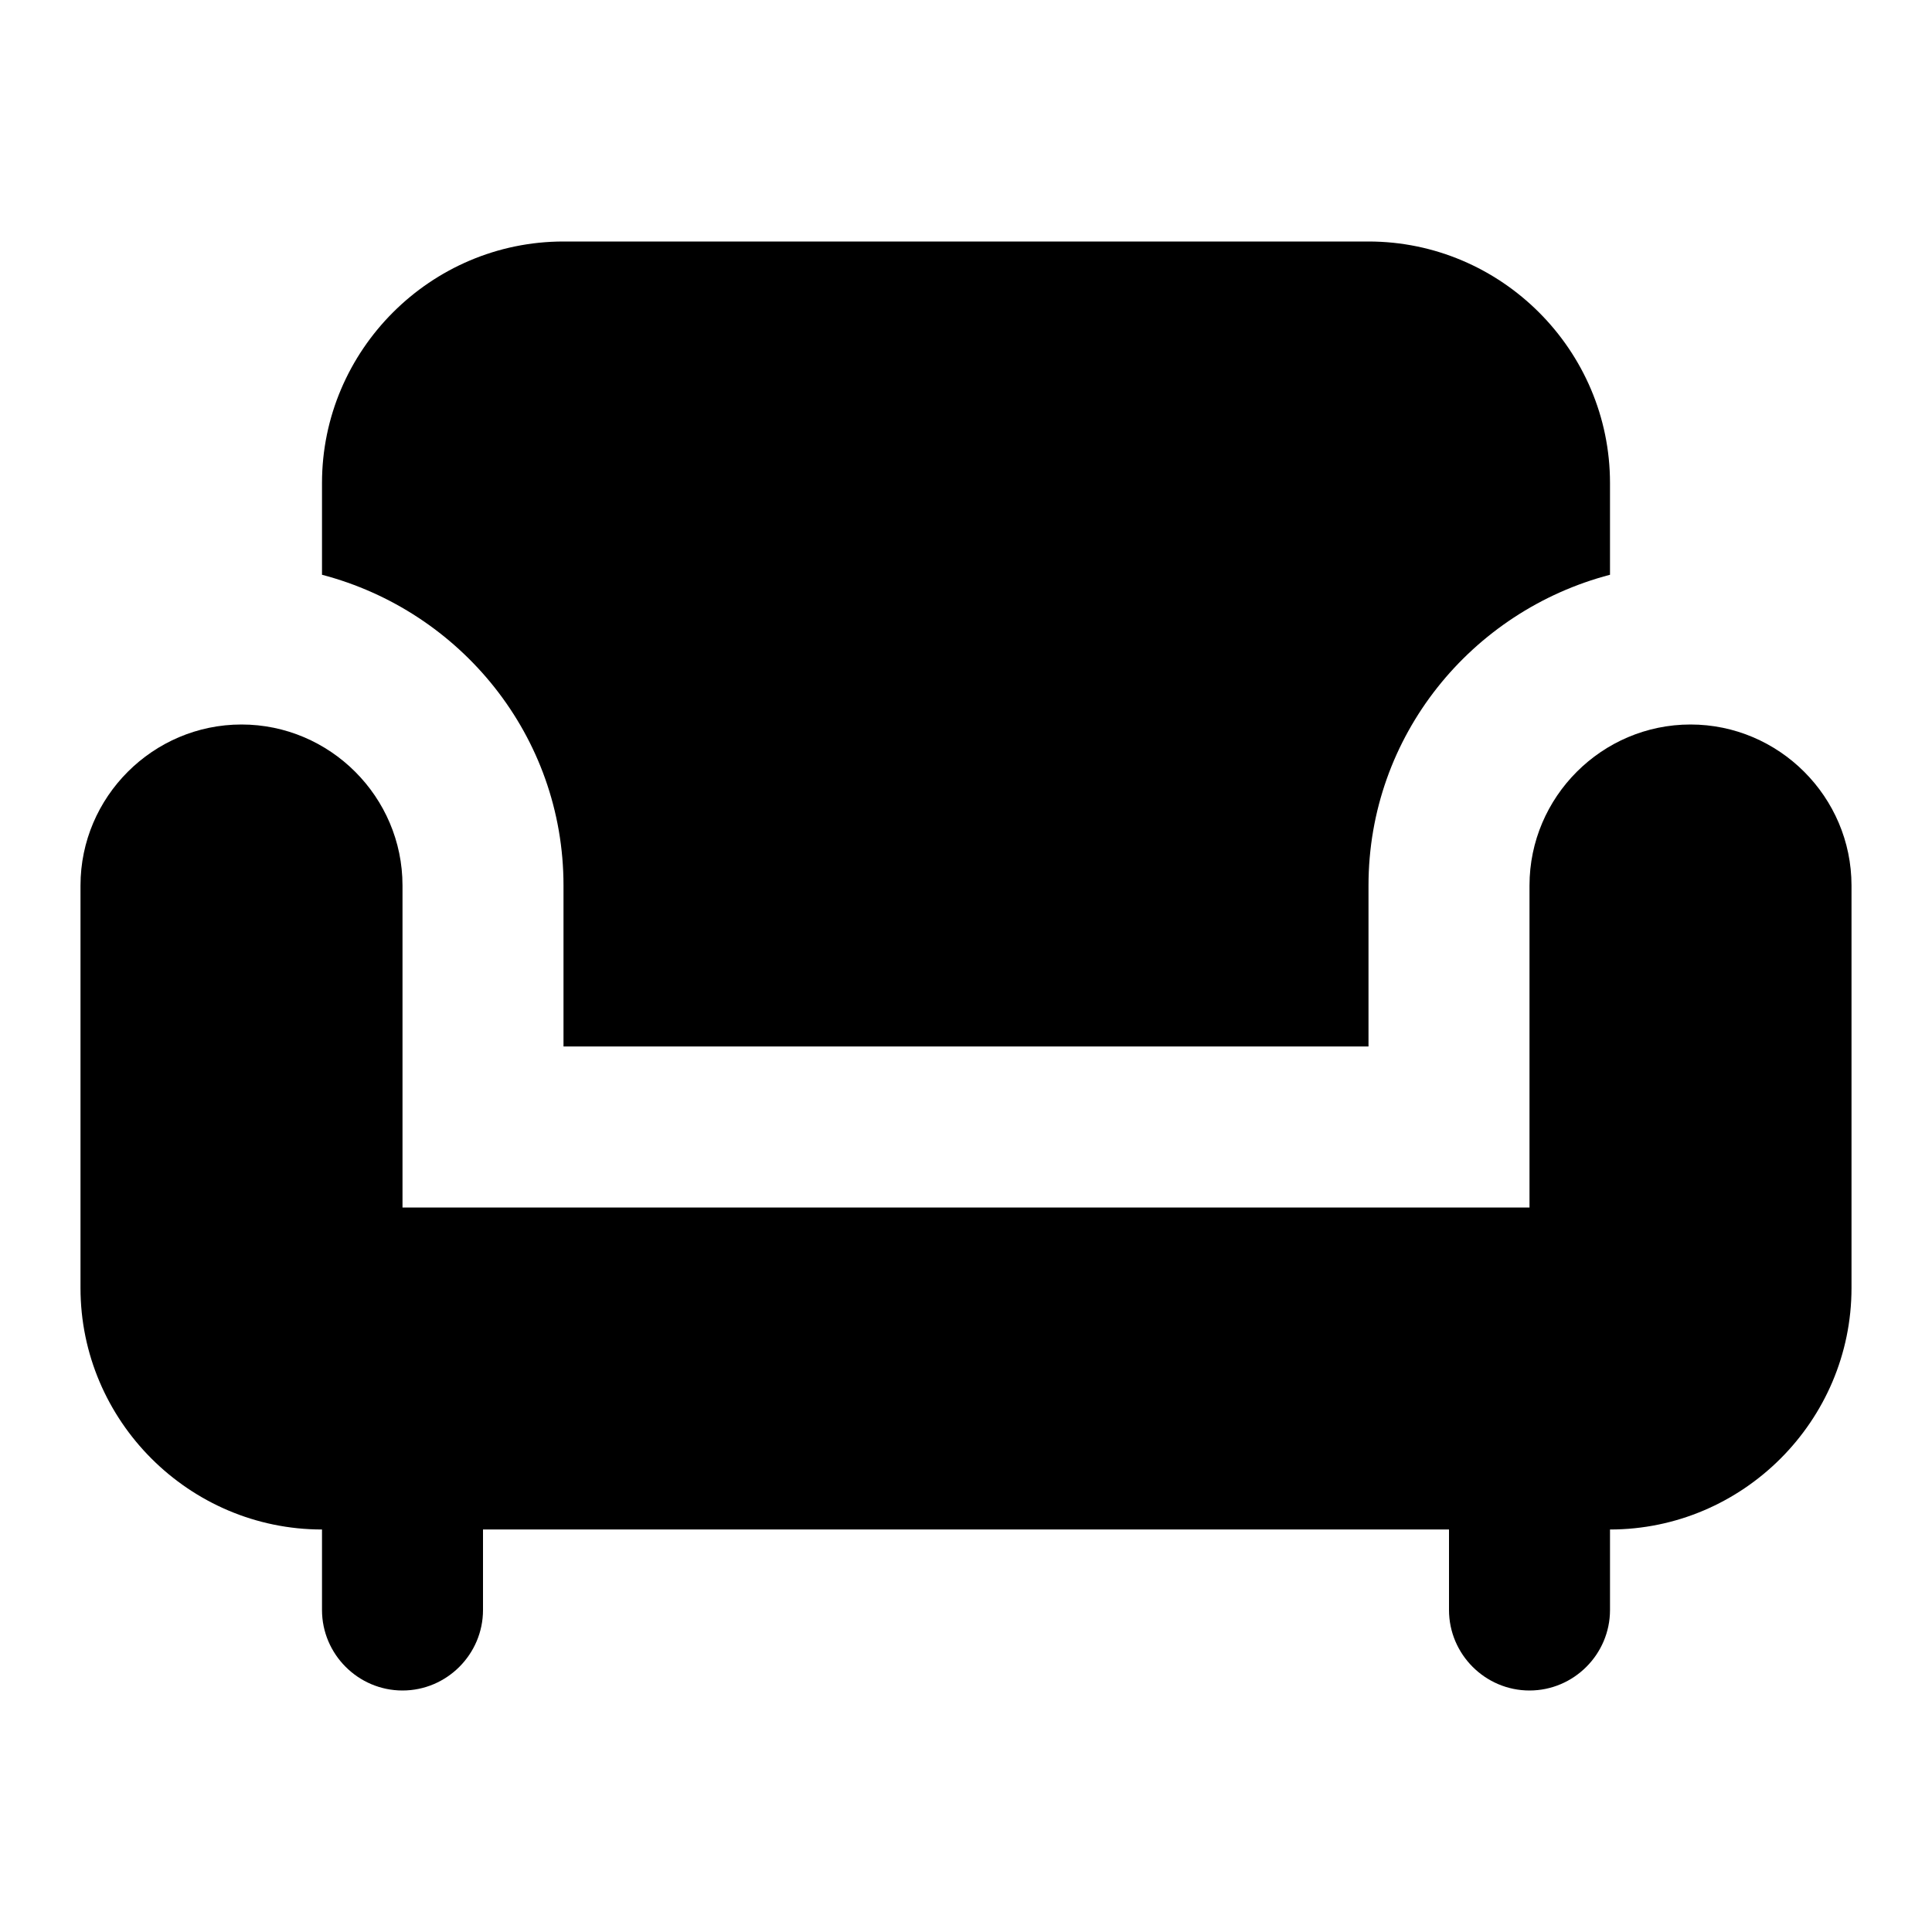 <svg xmlns="http://www.w3.org/2000/svg" enable-background="new 0 0 24 24" height="24" viewBox="0 0 24 24" width="24"><g><path d="M0,0h24v24H0V0z" fill="none"/></g><g><g><path d="M21,9c-1.1,0-2,0.9-2,2v4H5v-4c0-1.1-0.9-2-2-2s-2,0.9-2,2v5c0,1.65,1.35,3,3,3v1c0,0.55,0.45,1,1,1c0.55,0,1-0.45,1-1v-1 h12v1c0,0.55,0.45,1,1,1c0.55,0,1-0.45,1-1v-1c1.65,0,3-1.35,3-3v-5C23,9.9,22.1,9,21,9z"/><path d="M7,11v2h10v-2c0-1.86,1.28-3.41,3-3.86V6c0-1.65-1.35-3-3-3H7C5.35,3,4,4.35,4,6v1.14C5.72,7.59,7,9.14,7,11z"/></g></g></svg>